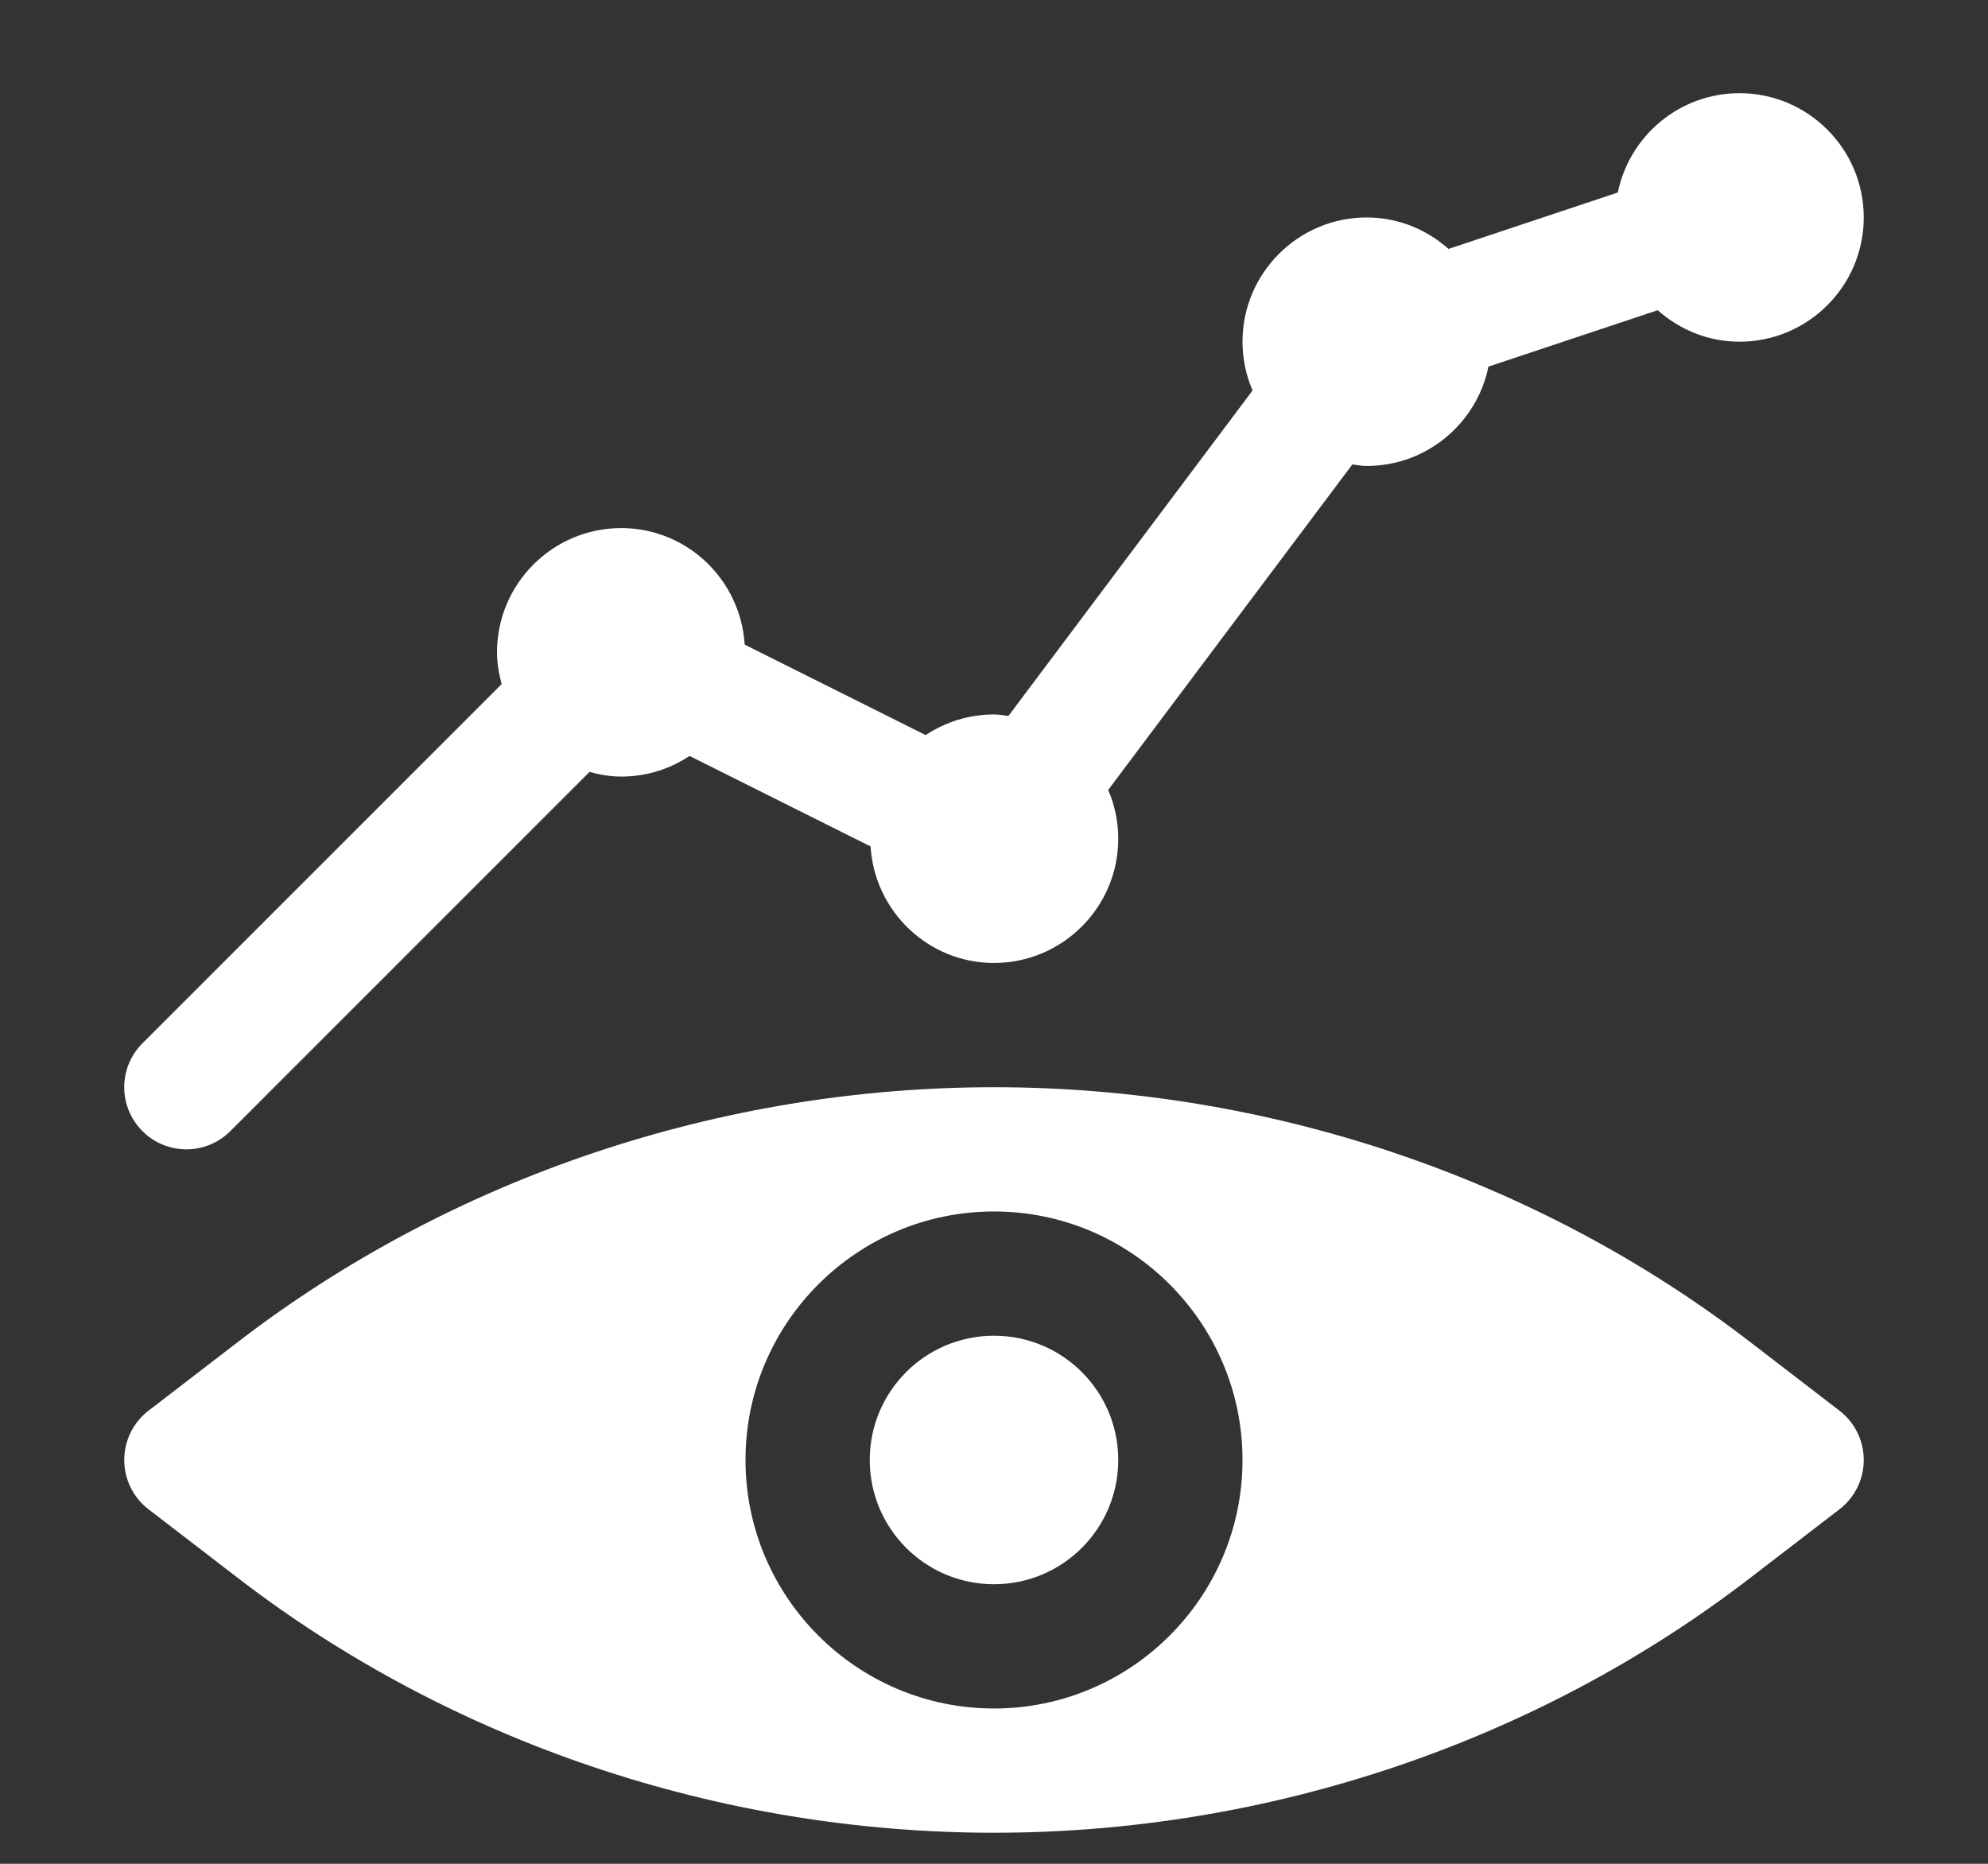 <svg xmlns="http://www.w3.org/2000/svg" width="32" height="30" viewBox="0 0 32 30" fill="none"><rect x="0" y="0" width="32" height="30" fill="#333333" stroke="none"/><g clip-path="url(#clip0_187_45)"><path d="M16 25.5C17.105 25.5 18 24.605 18 23.5C18 22.395 17.105 21.5 16 21.5C14.895 21.5 14 22.395 14 23.5C14 24.605 14.895 25.5 16 25.5Z" fill="white"></path><path d="M28.17 21.6C24.733 18.956 20.411 17.5 16 17.5C11.589 17.5 7.267 18.956 3.83 21.6L2.39 22.707C2.144 22.896 2 23.189 2 23.5C2 23.811 2.144 24.104 2.39 24.293L3.83 25.4C7.267 28.044 11.589 29.5 16 29.5C20.411 29.5 24.733 28.044 28.17 25.4L29.61 24.293C29.856 24.104 30 23.811 30 23.5C30 23.189 29.856 22.896 29.61 22.707L28.17 21.6ZM16 27.5C13.794 27.5 12 25.706 12 23.5C12 21.294 13.794 19.5 16 19.5C18.206 19.5 20 21.294 20 23.5C20 25.706 18.206 27.5 16 27.5Z" fill="white"></path><path d="M3 18.5C3.256 18.5 3.512 18.402 3.707 18.207L9.489 12.425C9.653 12.469 9.822 12.5 10 12.5C10.406 12.5 10.784 12.377 11.099 12.168L14.013 13.624C14.078 14.668 14.94 15.5 16 15.5C17.103 15.5 18 14.602 18 13.5C18 13.221 17.942 12.956 17.838 12.715L21.768 7.476C21.845 7.486 21.92 7.5 22 7.5C22.966 7.5 23.773 6.812 23.959 5.901L26.683 4.993C27.035 5.305 27.493 5.5 28 5.5C29.103 5.5 30 4.603 30 3.5C30 2.397 29.103 1.5 28 1.5C27.034 1.5 26.227 2.188 26.041 3.099L23.317 4.007C22.965 3.695 22.507 3.5 22 3.5C20.897 3.5 20 4.397 20 5.5C20 5.779 20.058 6.044 20.162 6.285L16.232 11.524C16.155 11.514 16.08 11.5 16 11.5C15.594 11.5 15.216 11.623 14.9 11.832L11.987 10.376C11.922 9.332 11.06 8.5 10 8.5C8.897 8.5 8 9.397 8 10.5C8 10.678 8.031 10.847 8.075 11.011L2.293 16.793C1.902 17.184 1.902 17.816 2.293 18.207C2.488 18.402 2.744 18.5 3 18.5Z" fill="white"></path></g><defs><clipPath id="clip0_187_45"><rect width="32" height="30" fill="white"></rect></clipPath></defs></svg>